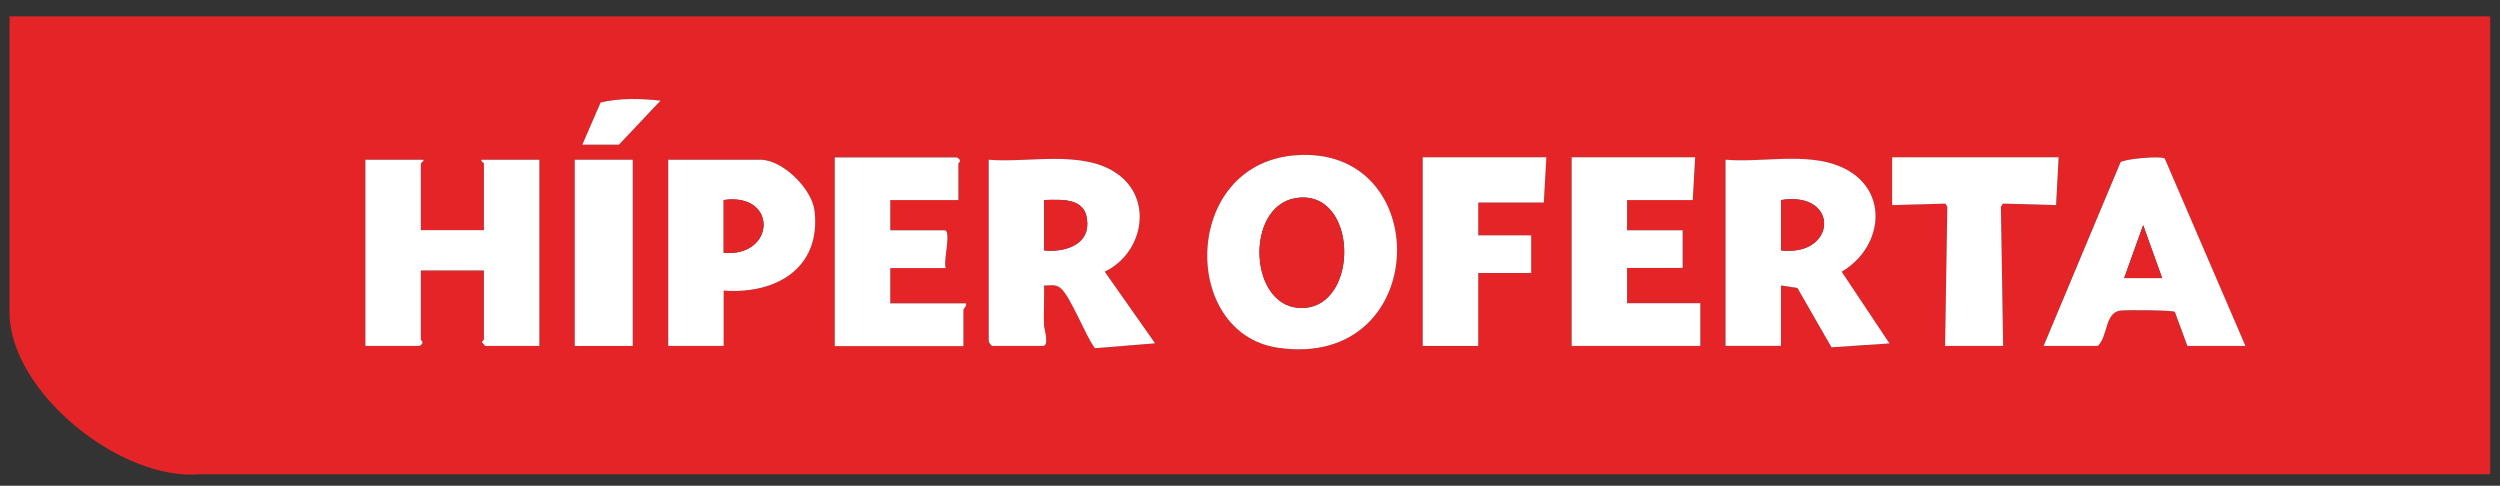 <svg viewBox="0 0 257.33 50" version="1.1" xmlns="http://www.w3.org/2000/svg" id="Capa_1">
  
  <rect x="0" y="0" width="257.33" height="50" fill="#333333" stroke="none"/>
  
  <defs>
    <style>
      .st0 {
        fill: #e42427;
      }

      .st1 {
        fill: #fff;
      }
    </style>
  </defs>
  <path d="M256.32,1.68v47.14H20.59C12.42,49.53.98,40.35.98,32.12V1.68h255.34ZM59.94,14.89h3.77l4.28-4.53c-2.03-.21-4.17-.29-6.17.19l-1.88,4.34ZM133.14,16c-11.47,1.06-11.64,18.35-1.57,19.8,15.88,2.29,16.18-21.15,1.57-19.8ZM98.65,20.59v-3.76c0-.1.46-.3-.14-.65h-12.59v19.43h13.25v-3.76c0-.08.36-.37.26-.65h-7.79v-3.63h5.71c-.29-.64.62-3.89-.13-3.89h-5.58v-3.11h7.01v.02ZM102.15,35.61h5.2c.7,0,.13-1.75.12-2.19-.04-1.34.05-2.69.01-4.03.62,0,1.18-.15,1.69.26,1.03.84,2.58,4.93,3.54,6.19l6.2-.5-5.19-7.38c3.92-1.86,5.08-7.41,1.28-10.08-3.55-2.5-9.13-1.09-13.23-1.44v18.55c-.03.23.22.57.39.62h-.01ZM146.44,16.19v19.43h5.71v-7.51h5.45v-3.89h-5.45v-3.37h6.75l.26-4.66h-12.73,0ZM175.02,35.61v-4.4h-7.53v-3.63h5.71v-3.89h-5.71v-3.11h6.75l.26-4.4h-12.73v19.43h13.25ZM177.61,35.61h5.71v-6.22l1.69.26,3.51,6.11,5.97-.4-4.92-7.38c4.36-2.57,4.95-8.6-.09-10.8-3.52-1.53-8.11-.41-11.87-.73v19.17h0ZM194.76,16.19v4.92l5.47-.15.21.31-.22,14.34h5.97l-.22-14.34.21-.31,5.47.15.26-4.92h-17.15ZM231.12,35.61l-8.31-19.3c-.51-.3-4.28.07-4.55.39l-7.92,18.91h5.58c1.05-.97.73-3.45,2.32-3.64.66-.08,5.34-.05,5.61.13l1.29,3.51h5.98ZM43.58,16.44h-5.97v19.17h5.58c.59-.36.13-.56.13-.65v-7.12h6.49v7.12c0,.06-.21.15-.2.26l.33.39h5.58v-19.17h-5.97c-.07.19.26.31.26.39v6.86h-6.49v-6.86s.39-.3.26-.39ZM65.14,16.44h-5.97v19.17h5.97v-19.17ZM74.49,29.91c5.3.4,10-2.26,9.35-8.16-.26-2.34-3.3-5.31-5.59-5.31h-9.48v19.17h5.71v-5.7h0Z" class="st0"></path>
  <path d="M43.58,16.44c.13.09-.26.33-.26.39v6.86h6.49v-6.86c0-.08-.33-.2-.26-.39h5.97v19.17h-5.58l-.33-.39c0-.11.2-.19.2-.26v-7.12h-6.49v7.12c0,.09.46.29-.13.65h-5.58v-19.17s5.97,0,5.97,0Z" class="st1"></path>
  <path d="M133.14,16c14.62-1.35,14.31,22.09-1.57,19.8-10.07-1.45-9.91-18.74,1.57-19.8ZM133.39,20.39c-5.33.84-4.87,11.45.69,11.31,5.93-.15,5.71-12.32-.69-11.31Z" class="st1"></path>
  <path d="M102.15,35.61c-.17-.05-.42-.4-.38-.62v-18.55c4.09.35,9.67-1.06,13.22,1.44,3.8,2.67,2.64,8.23-1.28,10.08l5.19,7.38-6.2.5c-.96-1.26-2.51-5.35-3.54-6.19-.51-.42-1.07-.26-1.69-.26.04,1.34-.05,2.69-.01,4.03.01.44.59,2.19-.12,2.19h-5.2,0ZM107.48,20.59v5.18c1.89.21,4.45-.43,4.44-2.72-.01-2.67-2.36-2.52-4.44-2.46Z" class="st1"></path>
  <path d="M177.61,35.61v-19.17c3.76.32,8.35-.8,11.87.73,5.05,2.19,4.45,8.22.09,10.8l4.92,7.38-5.97.4-3.51-6.11-1.69-.26v6.22h-5.71,0ZM183.33,25.77c5.76.67,6.05-6.13,0-5.18v5.18Z" class="st1"></path>
  <path d="M231.12,35.61h-5.97l-1.29-3.51c-.27-.18-4.95-.21-5.61-.13-1.6.19-1.27,2.67-2.32,3.64h-5.58l7.92-18.91c.27-.32,4.04-.69,4.55-.39l8.31,19.3h0ZM222.55,28.62l-1.95-5.44-1.95,5.44h3.9Z" class="st1"></path>
  <path d="M74.49,29.91v5.7h-5.71v-19.17h9.48c2.29,0,5.33,2.97,5.59,5.31.65,5.91-4.05,8.56-9.35,8.16h0ZM74.49,26.03c5.38.43,5.57-6.24,0-5.44v5.44Z" class="st1"></path>
  <polygon points="175.02 35.61 161.77 35.61 161.77 16.19 174.49 16.19 174.24 20.59 167.48 20.59 167.48 23.7 173.2 23.7 173.2 27.58 167.48 27.58 167.48 31.21 175.02 31.21 175.02 35.61" class="st1"></polygon>
  <path d="M98.65,20.59h-7.01v3.11h5.58c.75,0-.16,3.24.13,3.89h-5.71v3.63h7.79c.1.28-.26.57-.26.65v3.76h-13.25v-19.43h12.59c.59.35.14.55.14.65v3.76-.02Z" class="st1"></path>
  <polygon points="146.44 16.19 159.17 16.19 158.91 20.85 152.16 20.85 152.16 24.22 157.61 24.22 157.61 28.1 152.16 28.1 152.16 35.61 146.44 35.61 146.44 16.19" class="st1"></polygon>
  <polygon points="194.76 16.19 211.9 16.19 211.64 21.11 206.17 20.96 205.96 21.27 206.19 35.61 200.21 35.61 200.44 21.27 200.23 20.96 194.76 21.11 194.76 16.19" class="st1"></polygon>
  <rect height="19.17" width="5.97" y="16.44" x="59.16" class="st1"></rect>
  <path d="M59.94,14.89l1.88-4.34c2-.48,4.14-.41,6.17-.19l-4.28,4.53s-3.77,0-3.77,0Z" class="st1"></path>
  <path d="M133.39,20.39c6.4-1.01,6.62,11.16.69,11.31-5.56.14-6.02-10.47-.69-11.31Z" class="st0"></path>
  <path d="M107.48,20.59c2.09-.06,4.43-.21,4.44,2.46.01,2.29-2.55,2.93-4.44,2.72,0,0,0-5.18,0-5.18Z" class="st0"></path>
  <path d="M183.33,25.77v-5.18c6.05-.95,5.76,5.85,0,5.18Z" class="st0"></path>
  <polygon points="222.55 28.62 218.65 28.62 220.6 23.18 222.55 28.62" class="st0"></polygon>
  <path d="M74.49,26.03v-5.44c5.57-.8,5.38,5.87,0,5.44Z" class="st0"></path>
</svg>